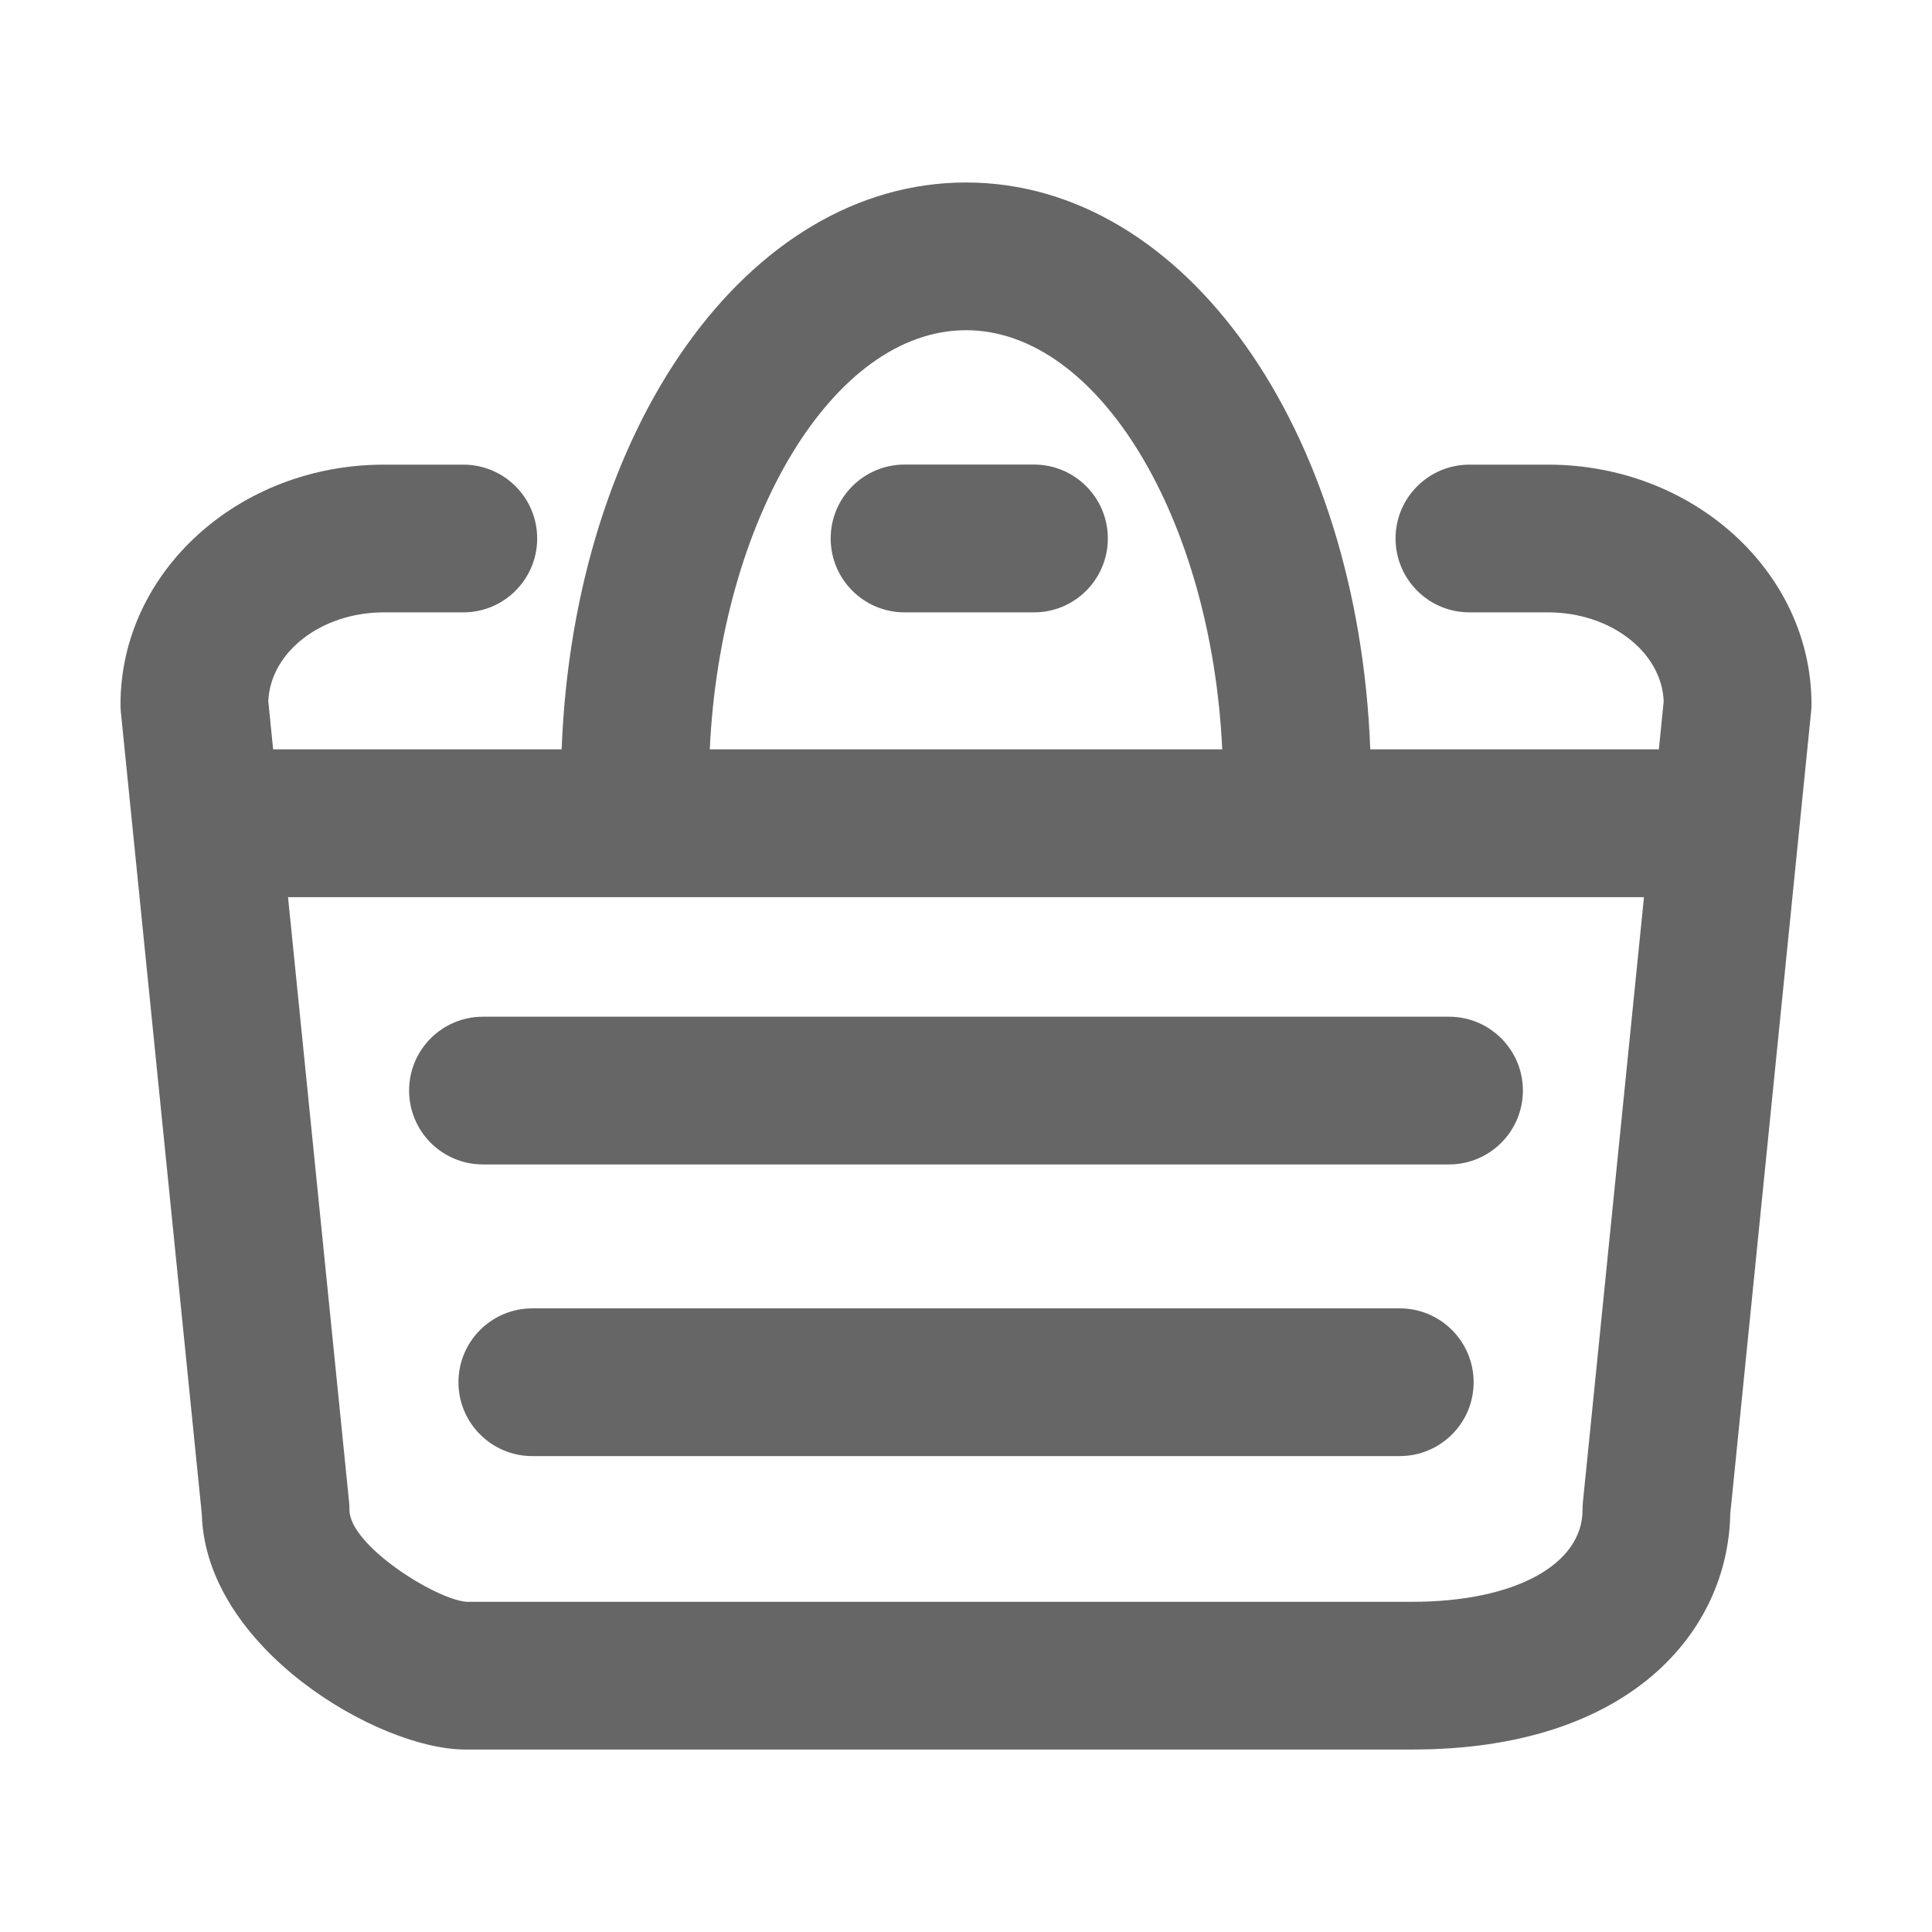 <svg width="24" height="24" viewBox="0 0 24 24" fill="none" xmlns="http://www.w3.org/2000/svg">
<path d="M18.001 12.63H5.999C5.492 12.63 5.082 13.041 5.082 13.547C5.082 14.054 5.492 14.465 5.999 14.465H18.001C18.507 14.465 18.918 14.054 18.918 13.547C18.918 13.041 18.507 12.63 18.001 12.63Z" fill="#666666"/>
<path d="M17.388 16.253H6.612C6.106 16.253 5.695 16.664 5.695 17.171C5.695 17.677 6.106 18.088 6.612 18.088H17.388C17.895 18.088 18.306 17.677 18.306 17.171C18.306 16.664 17.895 16.253 17.388 16.253Z" fill="#666666"/>
<path d="M12.845 5.771H11.237C10.73 5.771 10.319 6.182 10.319 6.689C10.319 7.196 10.73 7.607 11.237 7.607H12.845C13.351 7.607 13.762 7.196 13.762 6.689C13.762 6.182 13.351 5.771 12.845 5.771Z" fill="#666666"/>
<path d="M19.231 5.772H18.254C17.747 5.772 17.336 6.183 17.336 6.689C17.336 7.196 17.747 7.607 18.254 7.607H19.231C20.007 7.607 20.642 8.099 20.667 8.711L20.607 9.309H17.022C16.871 5.326 14.72 2.267 12 2.267C9.28 2.267 7.128 5.326 6.977 9.309H3.393L3.333 8.711C3.358 8.099 3.992 7.607 4.769 7.607H5.756C6.262 7.607 6.673 7.196 6.673 6.689C6.673 6.183 6.263 5.772 5.756 5.772H4.769C2.964 5.772 1.497 7.107 1.497 8.749C1.497 8.78 1.498 8.811 1.501 8.841L2.507 18.809C2.552 20.473 4.698 21.733 5.778 21.733H17.549C20.243 21.733 21.466 20.272 21.494 18.806L22.498 8.841C22.502 8.811 22.503 8.78 22.503 8.749C22.503 7.108 21.035 5.772 19.231 5.772ZM12 4.102C13.647 4.102 15.049 6.444 15.183 9.309H8.817C8.951 6.444 10.353 4.102 12 4.102ZM19.659 18.756C19.659 19.439 18.811 19.898 17.549 19.898L5.791 19.898C5.403 19.864 4.341 19.195 4.341 18.756C4.341 18.725 4.34 18.694 4.337 18.664L3.578 11.145H20.422L19.663 18.664C19.66 18.694 19.659 18.725 19.659 18.756Z" fill="#666666"/>
</svg>
